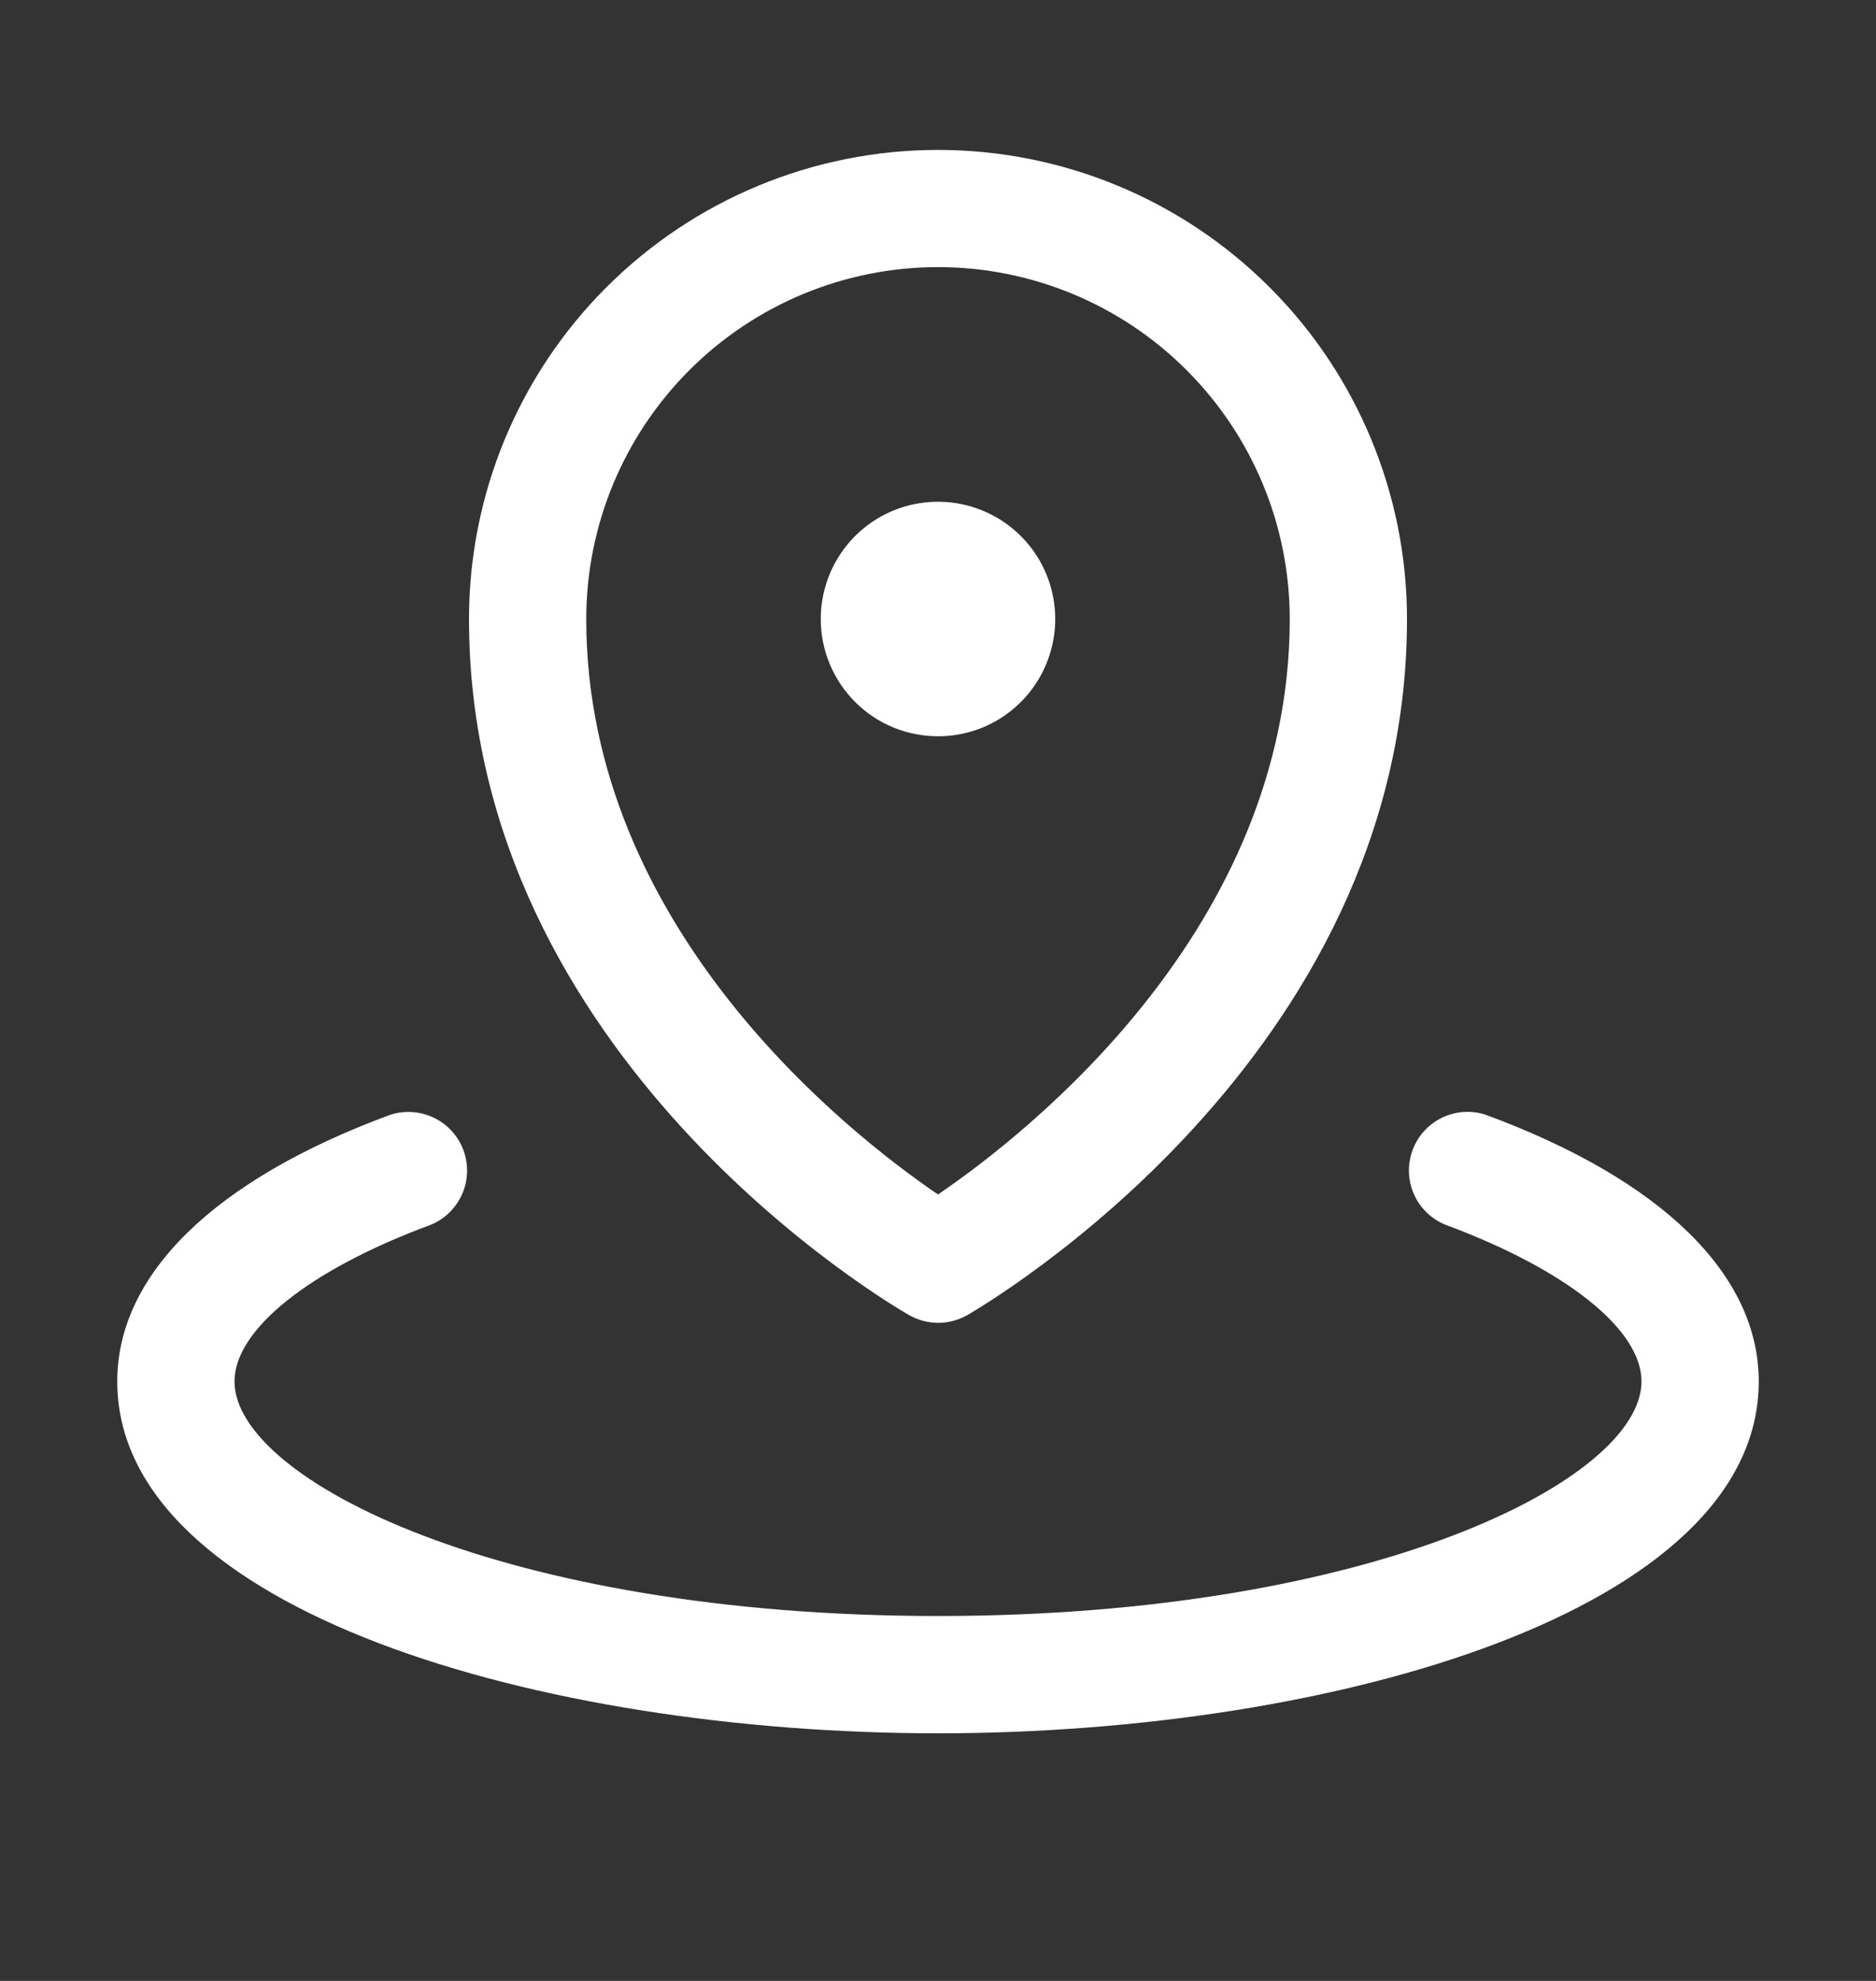 <svg width="18" height="19" viewBox="0 0 18 19" fill="none" xmlns="http://www.w3.org/2000/svg">
<rect x="0" y="0" width="18" height="19" fill="#333333" stroke="none"/>
<path d="M7.875 5.938C7.875 5.715 7.941 5.497 8.065 5.312C8.188 5.127 8.364 4.983 8.569 4.898C8.775 4.813 9.001 4.791 9.219 4.834C9.438 4.878 9.638 4.985 9.795 5.142C9.953 5.299 10.06 5.5 10.103 5.718C10.147 5.936 10.124 6.162 10.039 6.368C9.954 6.574 9.81 6.749 9.625 6.873C9.44 6.997 9.223 7.062 9 7.062C8.702 7.062 8.415 6.944 8.205 6.733C7.994 6.522 7.875 6.236 7.875 5.938ZM4.5 5.938C4.5 4.744 4.974 3.599 5.818 2.756C6.662 1.912 7.807 1.438 9 1.438C10.194 1.438 11.338 1.912 12.182 2.756C13.026 3.599 13.5 4.744 13.5 5.938C13.5 10.153 9.451 12.514 9.281 12.614C9.196 12.662 9.1 12.688 9.002 12.688C8.904 12.688 8.808 12.662 8.723 12.614C8.549 12.514 4.5 10.156 4.5 5.938ZM5.625 5.938C5.625 8.905 8.145 10.874 9 11.457C9.854 10.875 12.375 8.905 12.375 5.938C12.375 5.042 12.019 4.184 11.386 3.551C10.754 2.918 9.895 2.562 9 2.562C8.105 2.562 7.246 2.918 6.614 3.551C5.981 4.184 5.625 5.042 5.625 5.938ZM14.257 10.693C14.119 10.647 13.968 10.657 13.837 10.72C13.705 10.783 13.604 10.895 13.553 11.032C13.503 11.169 13.507 11.32 13.566 11.453C13.625 11.587 13.733 11.692 13.868 11.747C15.029 12.177 15.75 12.752 15.75 13.25C15.75 14.189 13.182 15.5 9 15.5C4.818 15.5 2.25 14.189 2.25 13.25C2.25 12.752 2.971 12.177 4.132 11.748C4.267 11.693 4.375 11.587 4.434 11.454C4.493 11.32 4.497 11.169 4.447 11.033C4.396 10.896 4.295 10.784 4.163 10.721C4.032 10.658 3.881 10.648 3.743 10.693C2.055 11.316 1.125 12.224 1.125 13.25C1.125 15.442 5.183 16.625 9 16.625C12.817 16.625 16.875 15.442 16.875 13.25C16.875 12.224 15.945 11.316 14.257 10.693Z" fill="white"/>
</svg>
